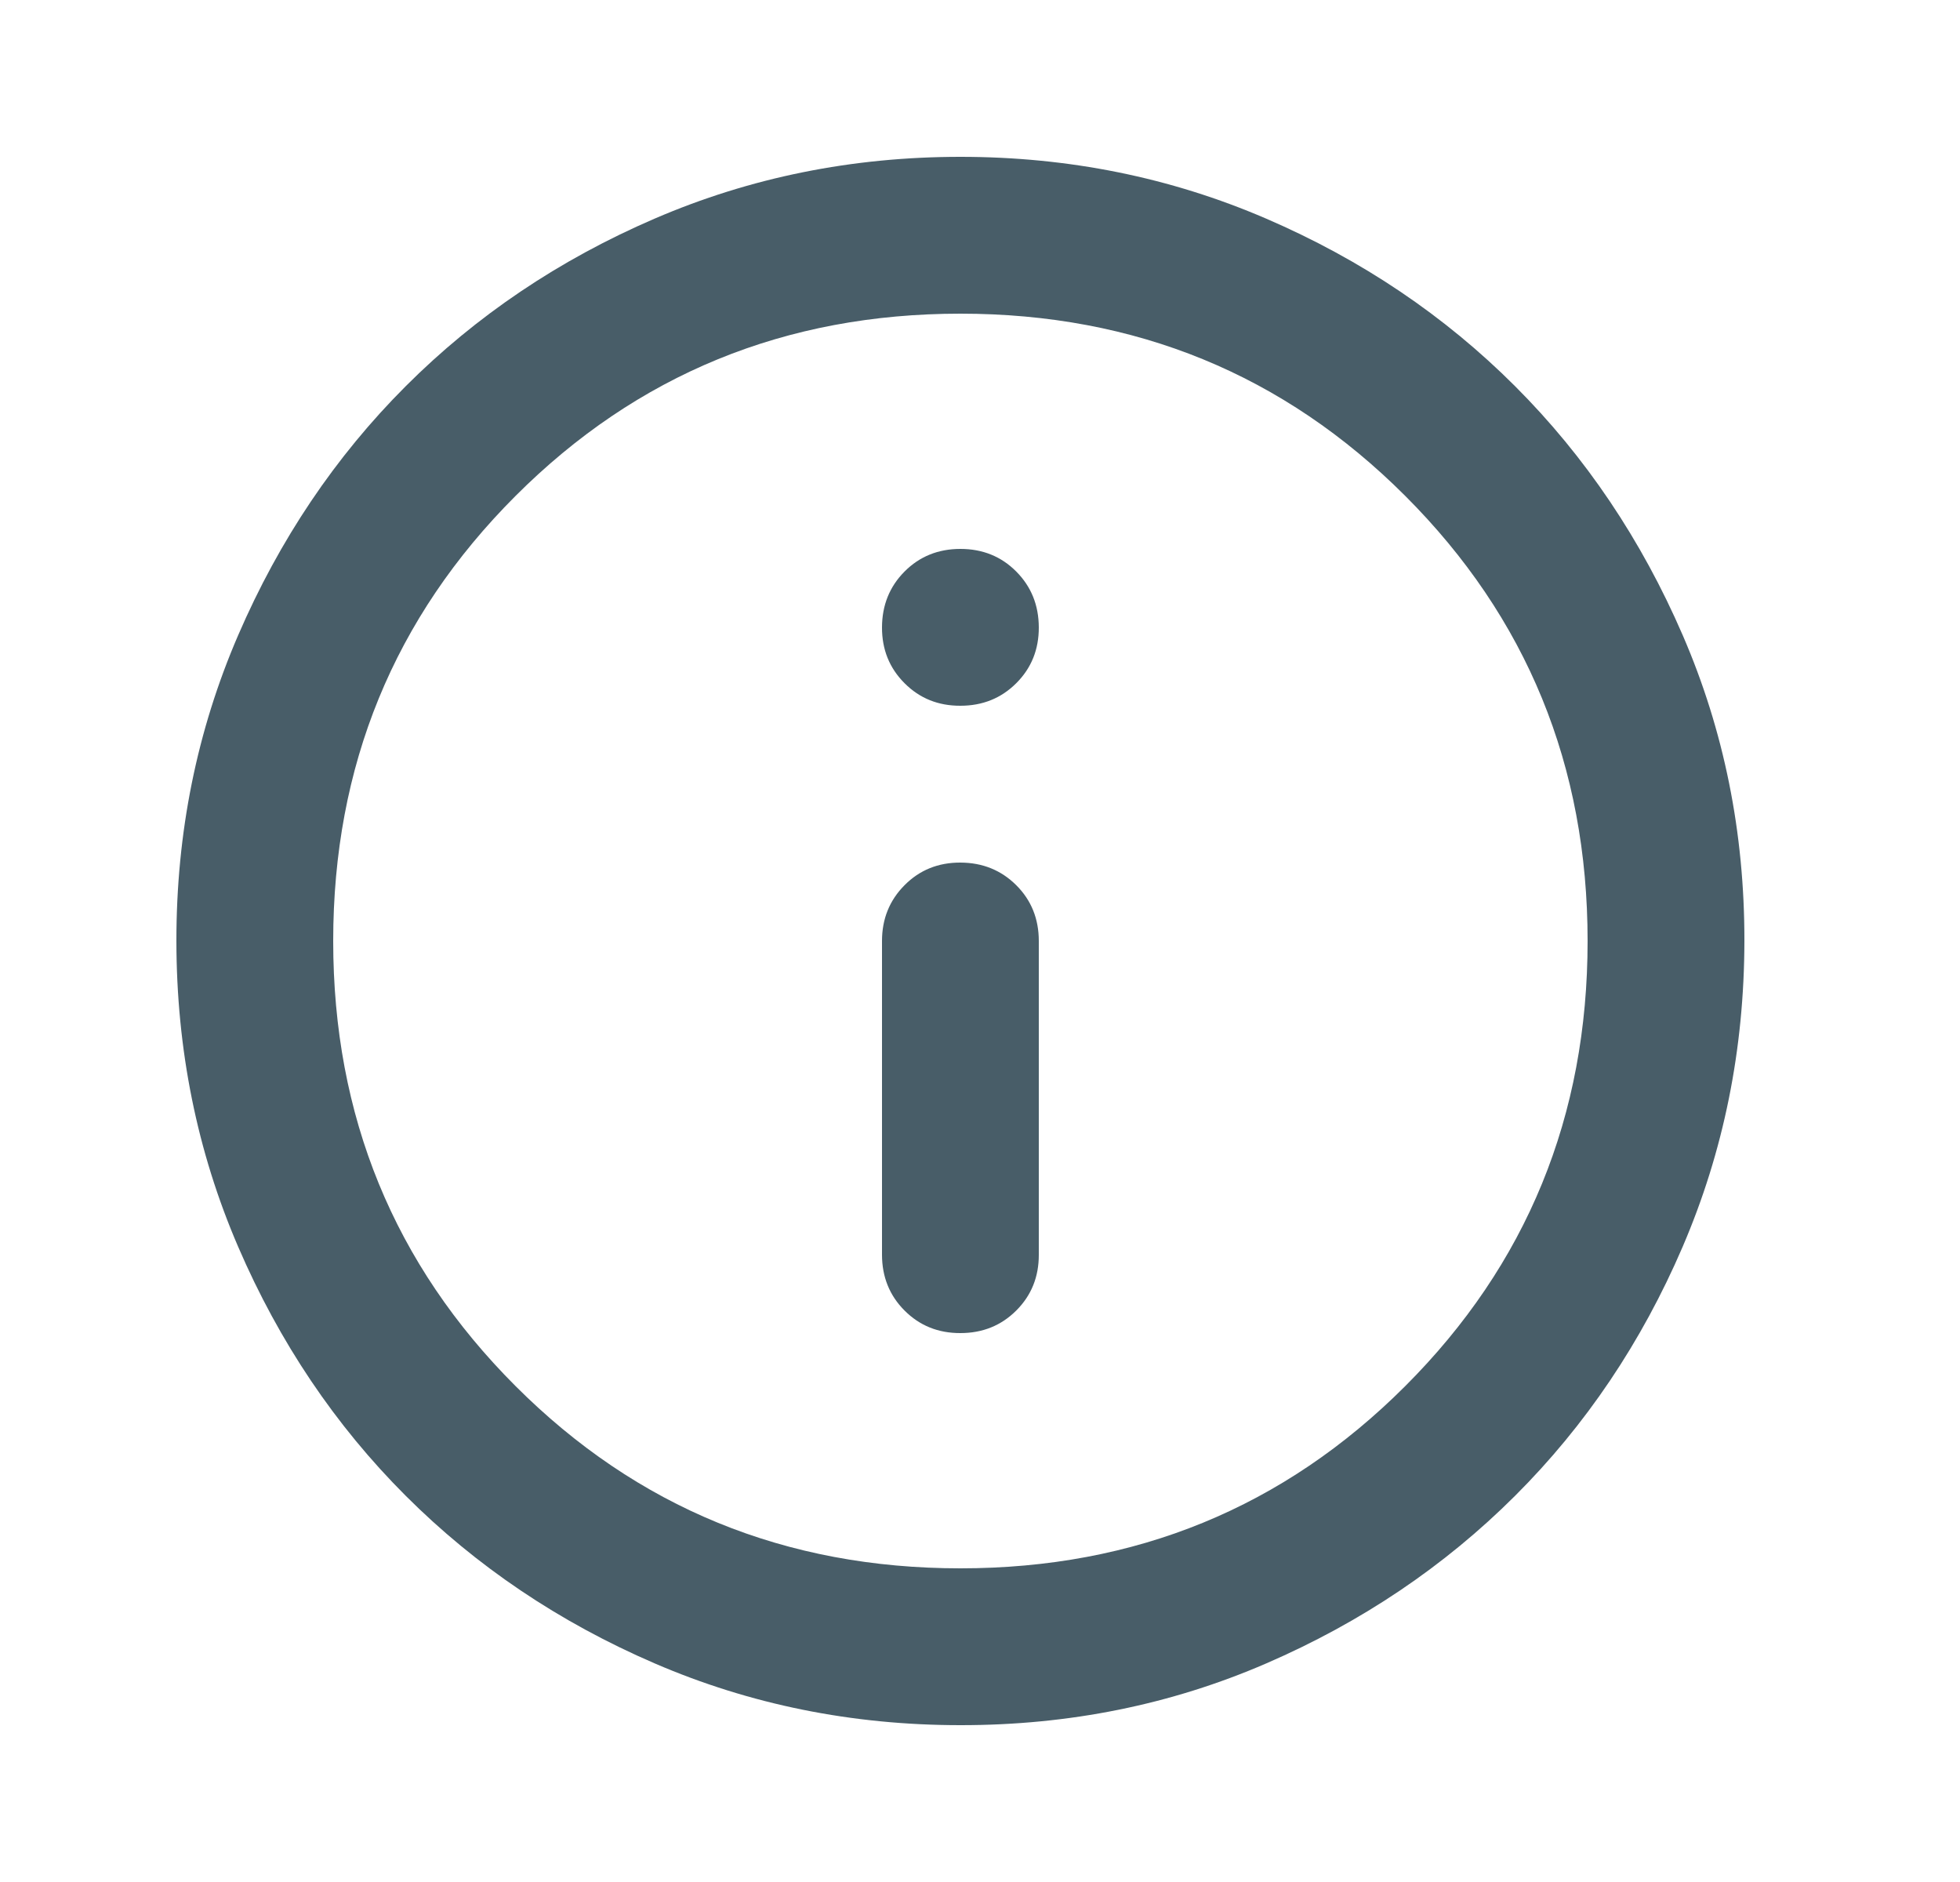 <svg width="25" height="24" viewBox="0 0 25 24" fill="none" xmlns="http://www.w3.org/2000/svg">
<path d="M12.25 17C12.533 17 12.771 16.904 12.963 16.712C13.155 16.52 13.251 16.283 13.25 16V12C13.25 11.717 13.154 11.479 12.962 11.288C12.77 11.097 12.533 11.001 12.25 11C11.967 10.999 11.73 11.095 11.538 11.288C11.346 11.481 11.25 11.718 11.25 12V16C11.25 16.283 11.346 16.521 11.538 16.713C11.73 16.905 11.967 17.001 12.25 17ZM12.25 9C12.533 9 12.771 8.904 12.963 8.712C13.155 8.52 13.251 8.283 13.25 8C13.249 7.717 13.153 7.48 12.962 7.288C12.771 7.096 12.533 7 12.25 7C11.967 7 11.729 7.096 11.538 7.288C11.347 7.48 11.251 7.717 11.25 8C11.249 8.283 11.345 8.52 11.538 8.713C11.731 8.906 11.968 9.001 12.25 9ZM12.25 22C10.867 22 9.567 21.737 8.35 21.212C7.133 20.687 6.075 19.974 5.175 19.075C4.275 18.176 3.563 17.117 3.038 15.9C2.513 14.683 2.251 13.383 2.25 12C2.249 10.617 2.512 9.317 3.038 8.1C3.564 6.883 4.276 5.824 5.175 4.925C6.074 4.026 7.132 3.313 8.35 2.788C9.568 2.263 10.868 2 12.25 2C13.632 2 14.932 2.263 16.15 2.788C17.368 3.313 18.426 4.026 19.325 4.925C20.224 5.824 20.936 6.883 21.463 8.1C21.99 9.317 22.252 10.617 22.25 12C22.248 13.383 21.985 14.683 21.462 15.9C20.939 17.117 20.226 18.176 19.325 19.075C18.424 19.974 17.365 20.687 16.15 21.213C14.935 21.739 13.635 22.001 12.25 22ZM12.25 20C14.483 20 16.375 19.225 17.925 17.675C19.475 16.125 20.25 14.233 20.25 12C20.25 9.767 19.475 7.875 17.925 6.325C16.375 4.775 14.483 4 12.25 4C10.017 4 8.125 4.775 6.575 6.325C5.025 7.875 4.25 9.767 4.25 12C4.25 14.233 5.025 16.125 6.575 17.675C8.125 19.225 10.017 20 12.25 20Z" fill="#485D68"/>
</svg>
